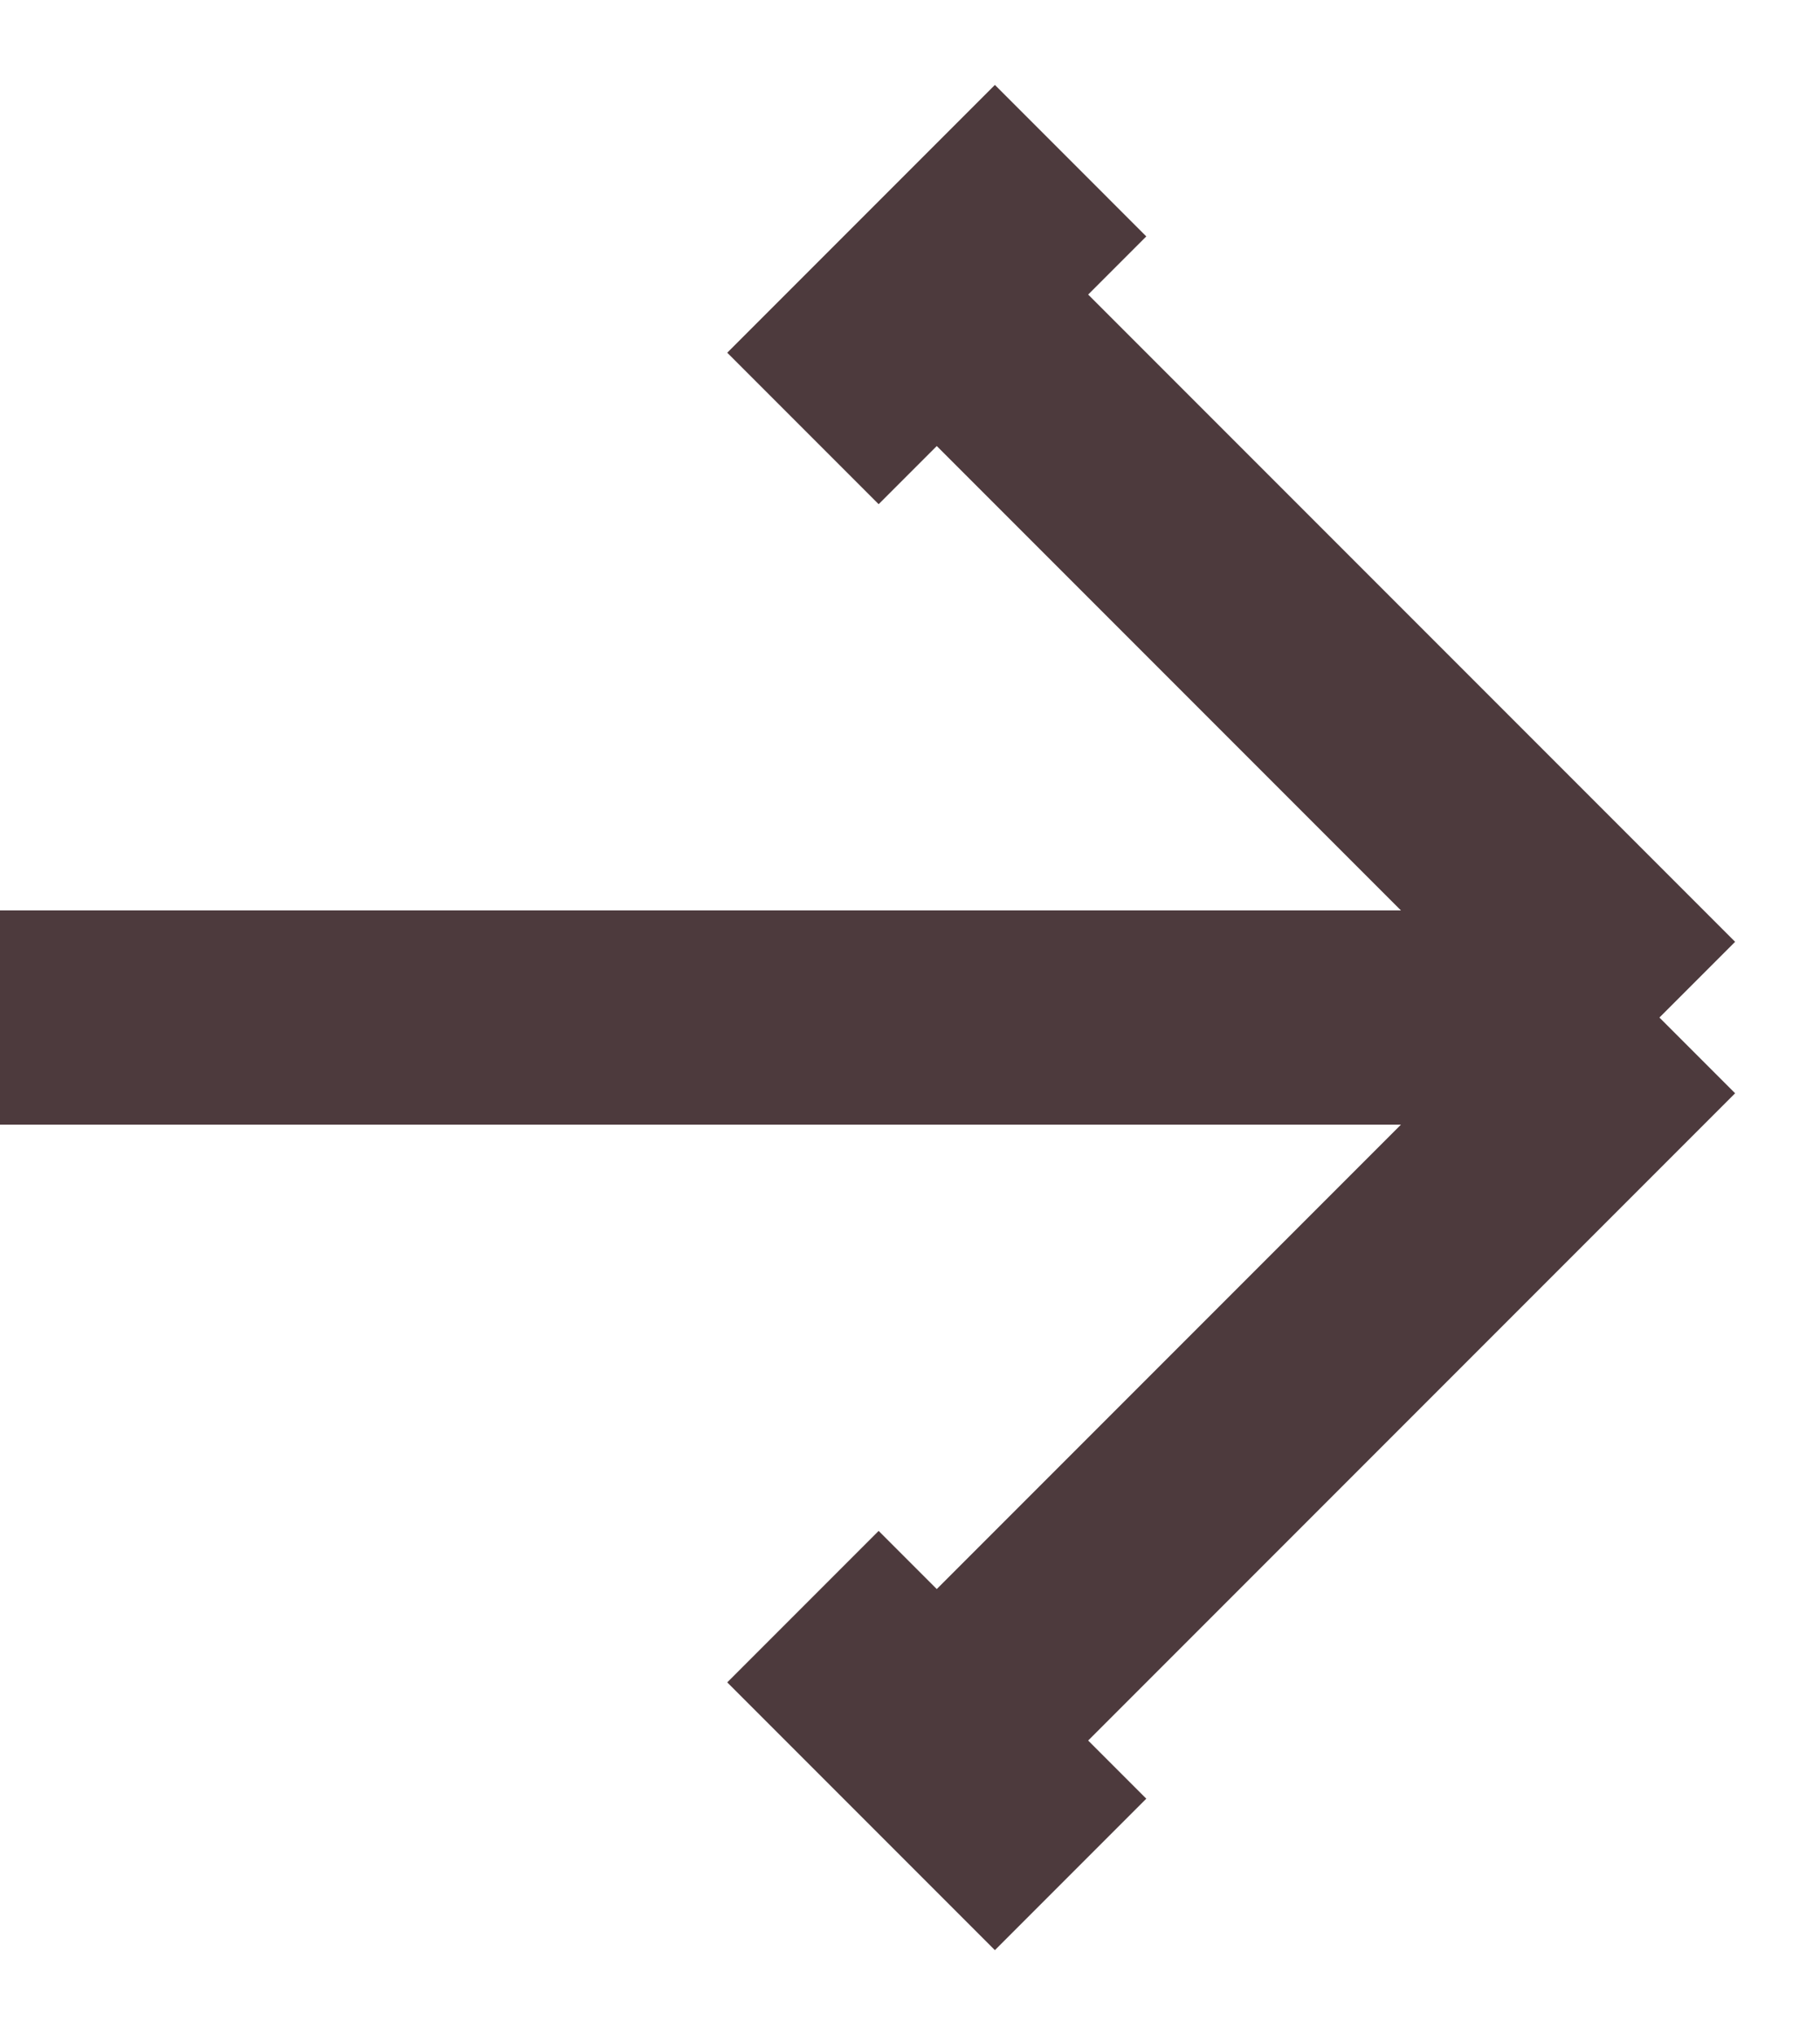 <svg xmlns="http://www.w3.org/2000/svg" width="17" height="19" viewBox="0 0 17 19" fill="none"><path d="M8.5 2.5L15.5 9.5M15.5 9.5L8.5 16.5M15.5 9.5H0" stroke="#4D3A3D" stroke-width="2"></path><path d="M10 1.5L7.5 4M7.5 15L10 17.5" stroke="#4D3A3D" stroke-width="2"></path></svg>